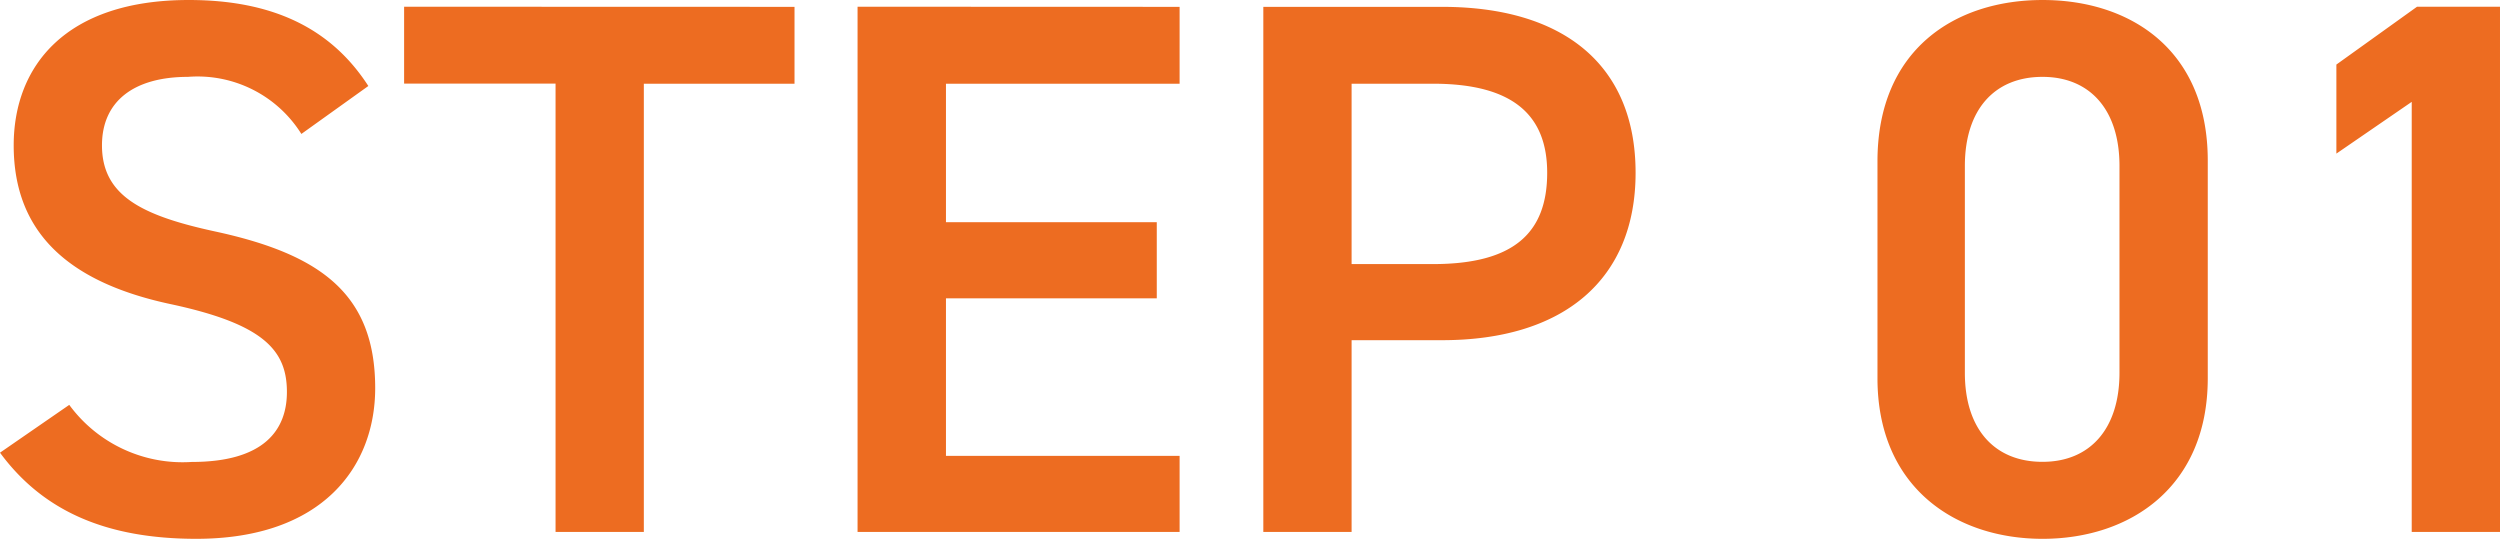 <svg xmlns="http://www.w3.org/2000/svg" width="78.84" height="16.992" viewBox="0 0 78.84 16.992">
  <path id="パス_119" data-name="パス 119" d="M12.552-14.064c-1.176-1.824-3.024-2.712-5.664-2.712-3.888,0-5.52,2.088-5.52,4.584,0,2.808,1.8,4.344,4.992,5.016,2.88.624,3.624,1.44,3.624,2.76,0,1.2-.72,2.208-3,2.208a4.434,4.434,0,0,1-3.864-1.8L.936-2.5C2.3-.648,4.3.216,7.128.216c3.984,0,5.64-2.28,5.64-4.752,0-2.976-1.728-4.224-5.064-4.944-2.3-.5-3.552-1.128-3.552-2.712,0-1.392,1.008-2.16,2.712-2.16a3.861,3.861,0,0,1,3.576,1.8Zm1.128-2.5v2.424h4.776V0H21.24V-14.136h4.752V-16.56Zm14.3,0V0H38.136V-2.4H30.768V-7.368h6.648v-2.4H30.768v-4.368h7.368V-16.56ZM46.416-6.048c3.84,0,6.1-1.92,6.1-5.28,0-3.408-2.28-5.232-6.1-5.232h-5.64V0H43.56V-6.048Zm-2.856-2.4v-5.688h2.568c2.544,0,3.6,1.008,3.6,2.808,0,1.9-1.056,2.88-3.6,2.88Zm27,3.6v-6.864c0-3.5-2.448-5.064-5.208-5.064s-5.208,1.56-5.208,5.088v6.84c0,3.432,2.448,5.064,5.208,5.064S70.56-1.416,70.56-4.848Zm-2.784-6.7v6.528c0,1.776-.936,2.808-2.424,2.808C63.84-2.208,62.9-3.24,62.9-5.016v-6.528c0-1.776.936-2.808,2.448-2.808C66.84-14.352,67.776-13.32,67.776-11.544Zm12-5.016H77.16l-2.544,1.824v2.808l2.376-1.632V0h2.784Z" transform="translate(-0.936 16.776)" fill="#ed6c21"/>
</svg>
